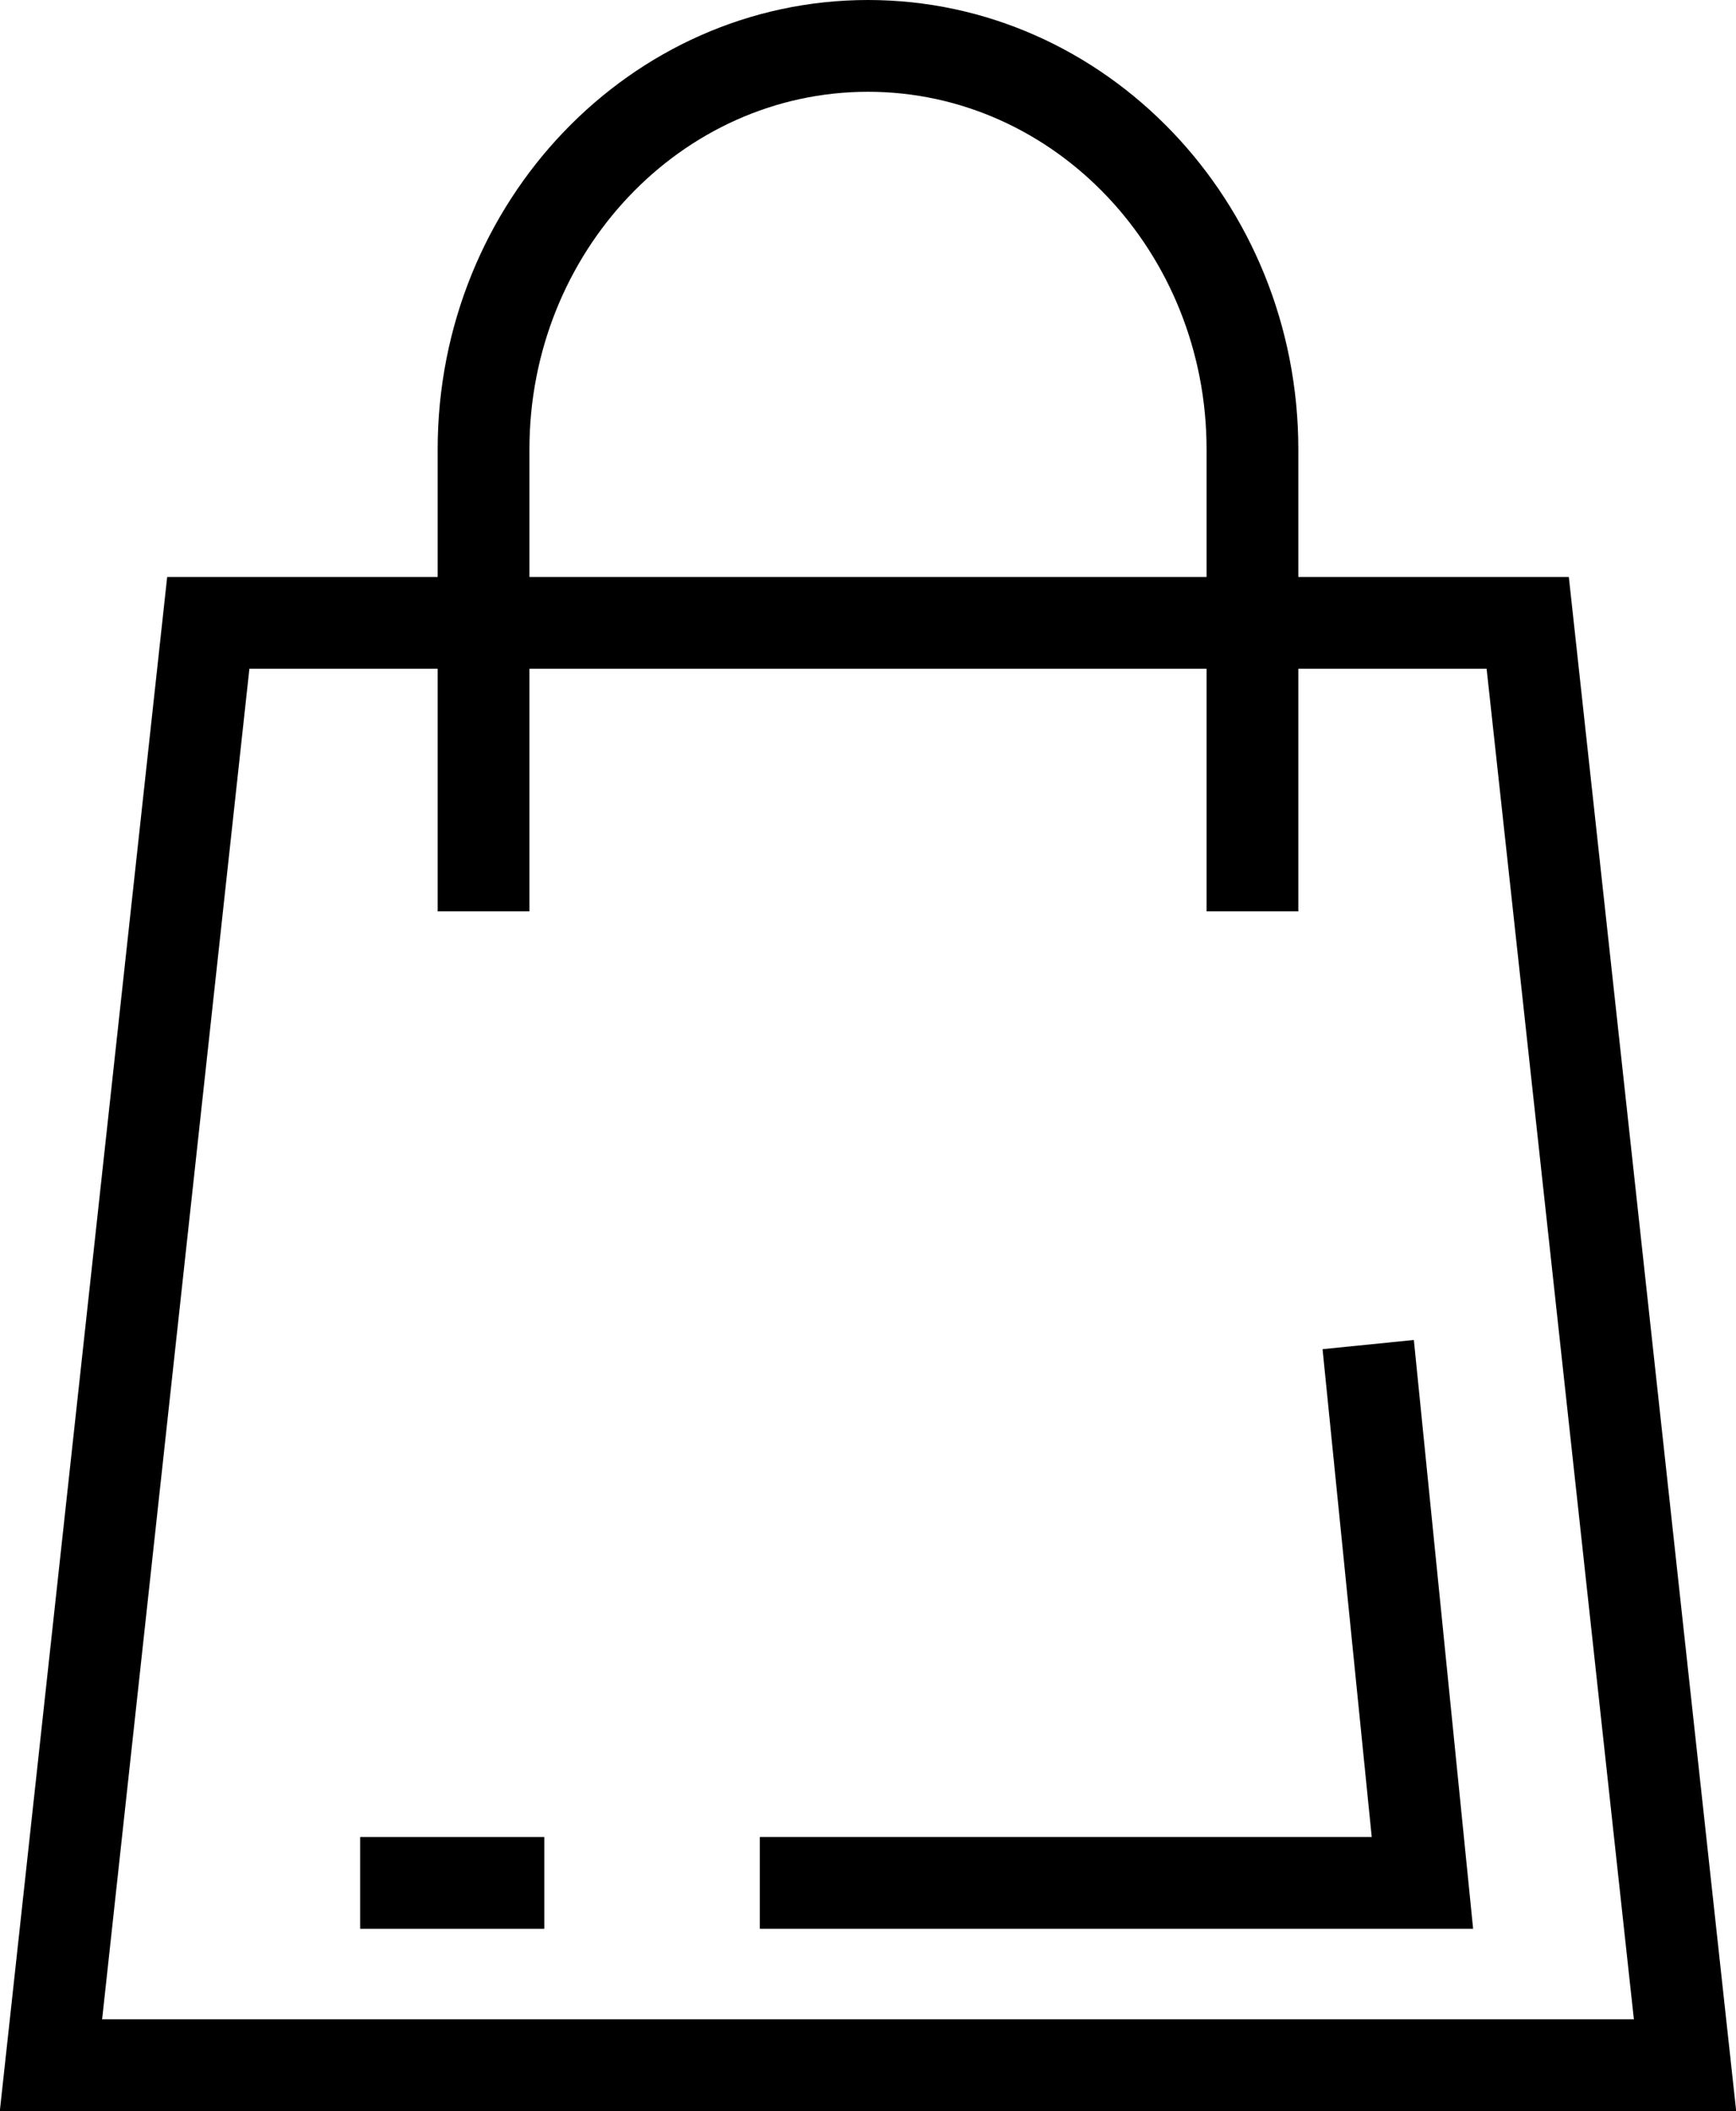 <svg xmlns="http://www.w3.org/2000/svg" fill="none" viewBox="12.54 10.5 18.92 23">
<g id="bag (2)">
<path id="Vector" d="M31.462 33.5H12.538L14.362 16.786H29.638L31.462 33.5ZM13.653 32.5H30.347L28.742 17.786H15.258L13.653 32.5Z" fill="black"/>
<path id="Vector_2" d="M28.595 31.514H20.821V30.514H27.49L26.954 25.199L27.949 25.099L28.595 31.514Z" fill="black"/>
<path id="Vector_3" d="M26.69 20.429H25.69V15.396C25.69 13.248 24.035 11.5 22 11.5C19.965 11.5 18.31 13.248 18.31 15.396V20.429H17.31V15.396C17.31 12.696 19.414 10.5 22 10.5C24.586 10.5 26.69 12.696 26.69 15.396V20.429Z" fill="black"/>
<path id="Vector_4" d="M18.472 30.514H16.465V31.514H18.472V30.514Z" fill="black"/>
</g>
</svg>